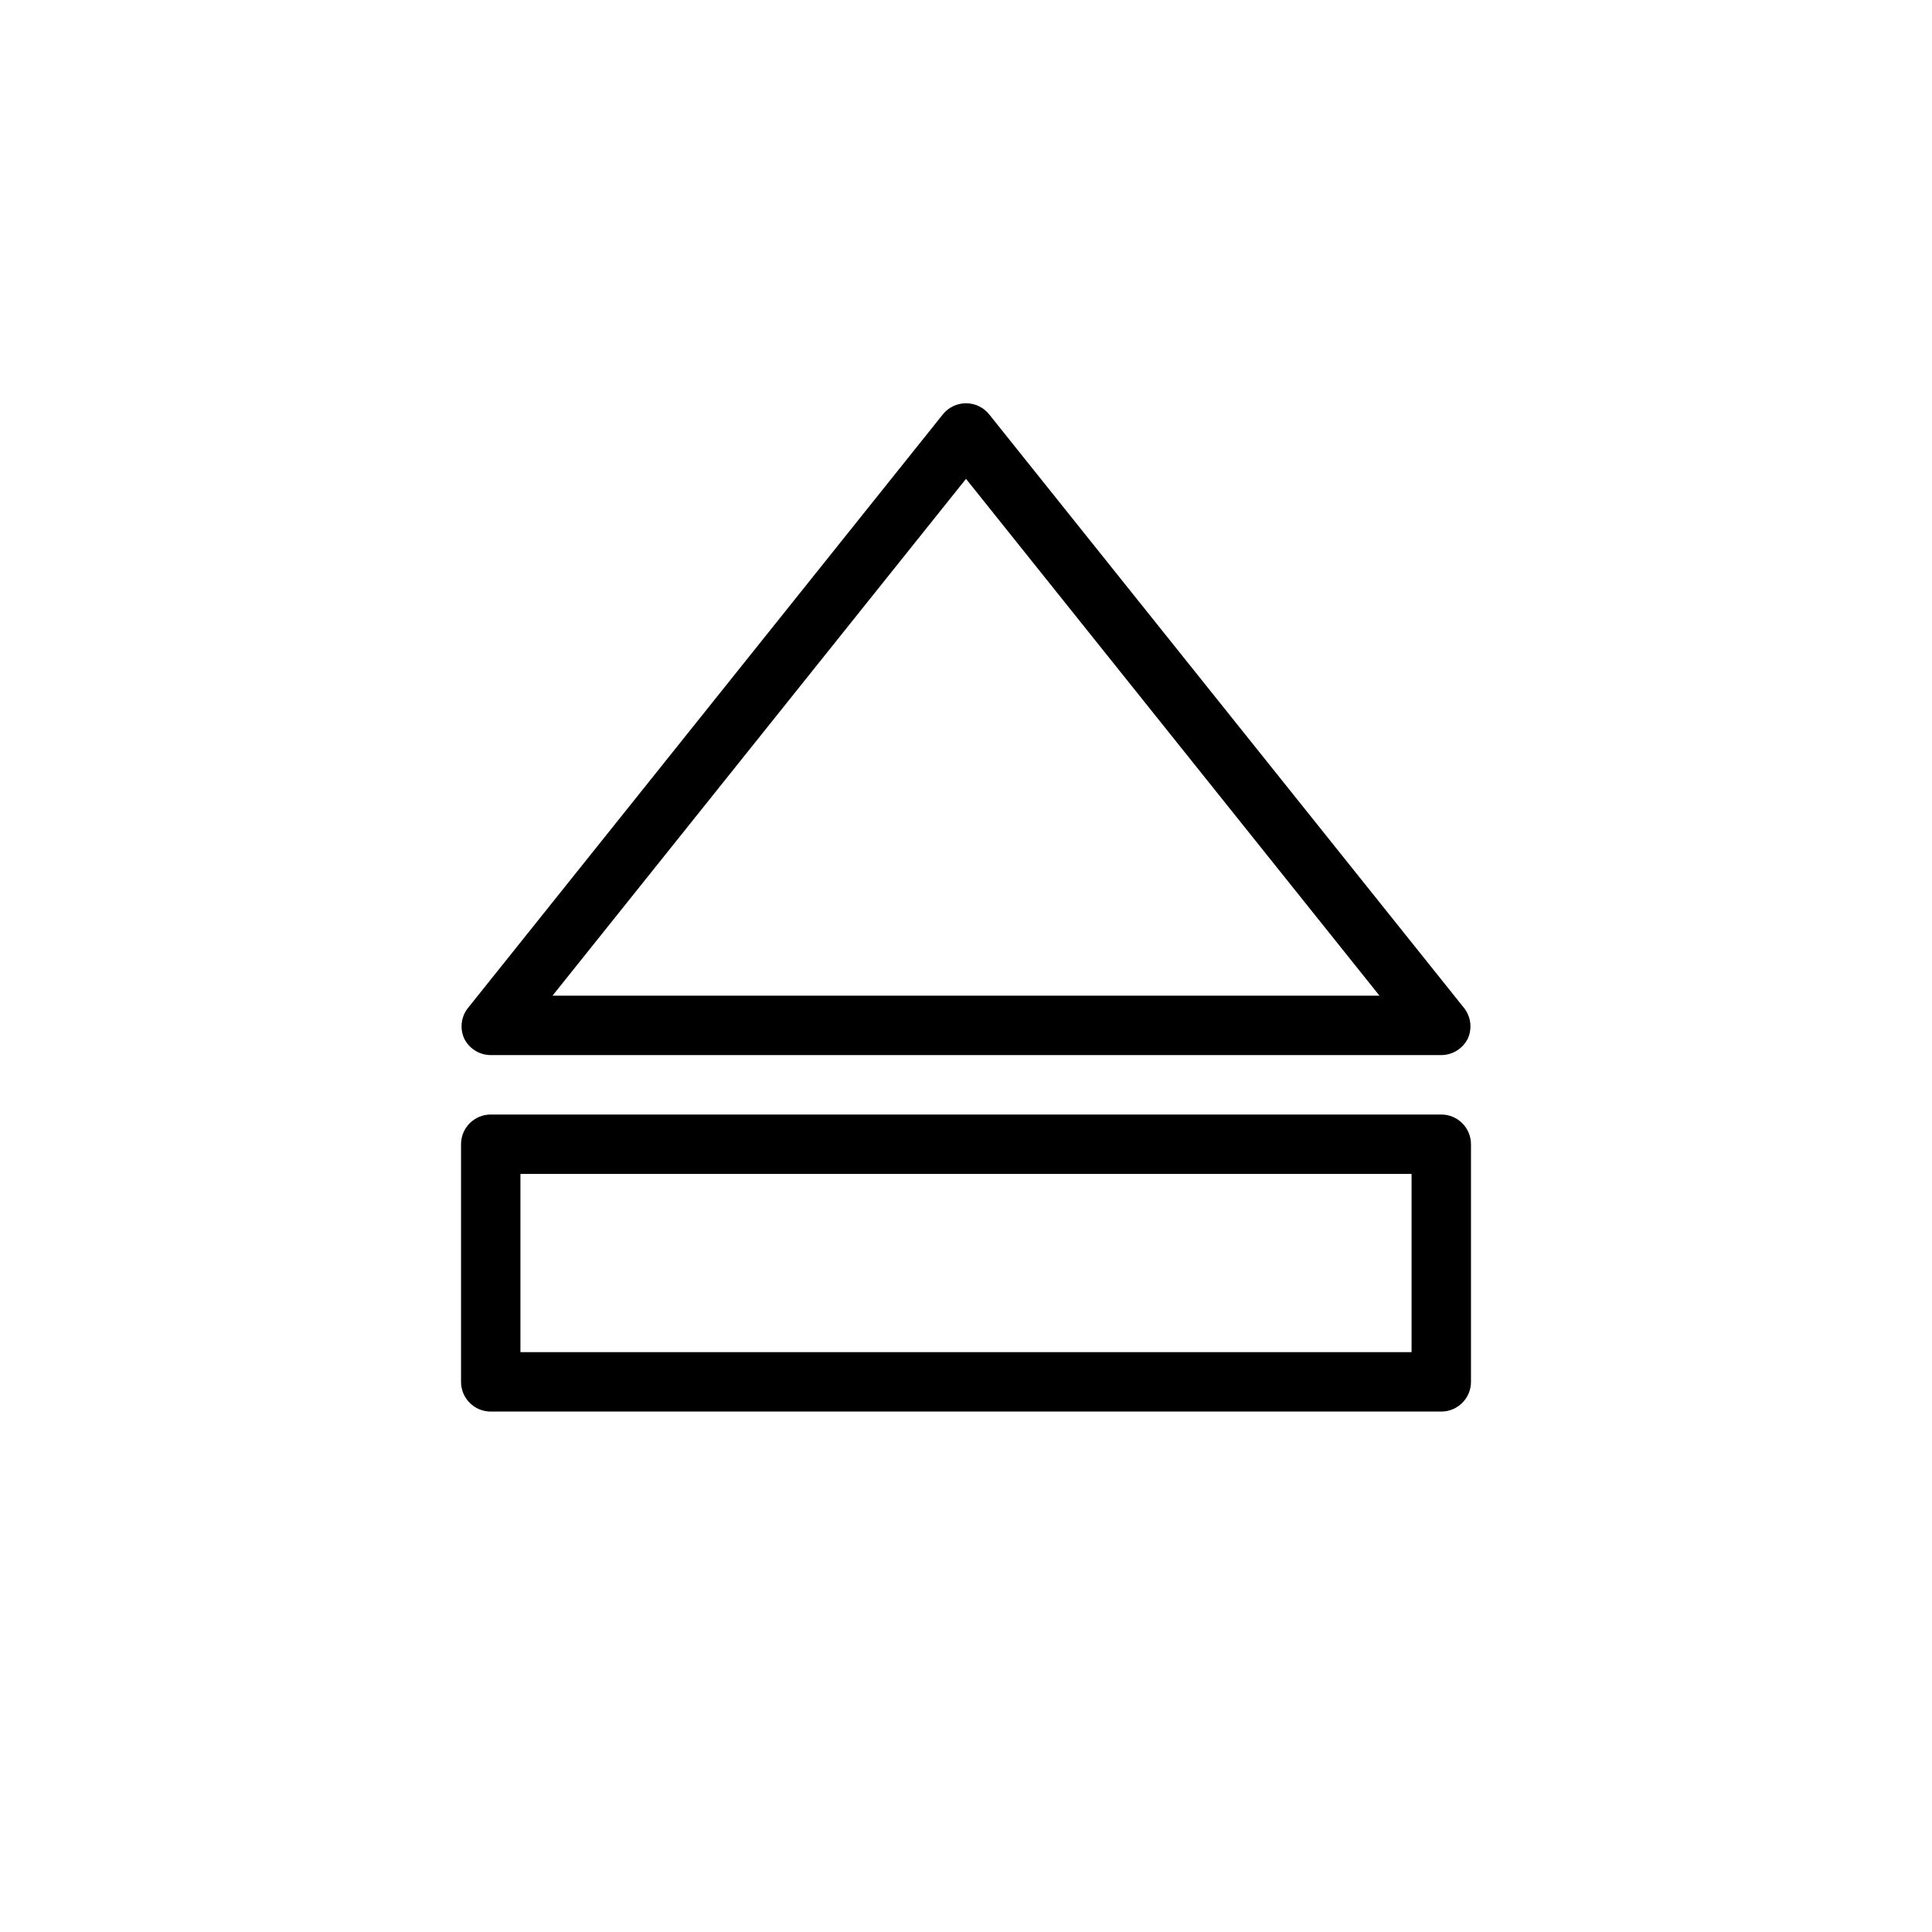 <?xml version="1.0" encoding="UTF-8"?>
<!-- Uploaded to: ICON Repo, www.svgrepo.com, Generator: ICON Repo Mixer Tools -->
<svg fill="#000000" width="800px" height="800px" version="1.1" viewBox="144 144 512 512" xmlns="http://www.w3.org/2000/svg">
 <g>
  <path d="m525.95 439.36h-251.9c-4.348 0-7.871 3.523-7.871 7.871v62.977c0 2.086 0.828 4.09 2.305 5.566 1.477 1.477 3.477 2.305 5.566 2.305h251.9c2.09 0 4.09-0.828 5.566-2.305 1.477-1.477 2.309-3.481 2.309-5.566v-62.977c0-2.086-0.832-4.09-2.309-5.566-1.477-1.477-3.477-2.305-5.566-2.305zm-7.871 62.977h-236.16v-47.234h236.16z"/>
  <path d="m274.05 423.61h251.9c3.031-0.008 5.785-1.75 7.086-4.484 1.125-2.606 0.766-5.609-0.945-7.875l-125.95-157.44 0.004 0.004c-1.496-1.863-3.754-2.945-6.141-2.945-2.391 0-4.648 1.082-6.141 2.945l-125.95 157.44v-0.004c-1.711 2.266-2.07 5.269-0.945 7.875 1.301 2.734 4.059 4.477 7.086 4.484zm125.95-152.71 109.58 136.97h-219.16z"/>
 </g>
</svg>